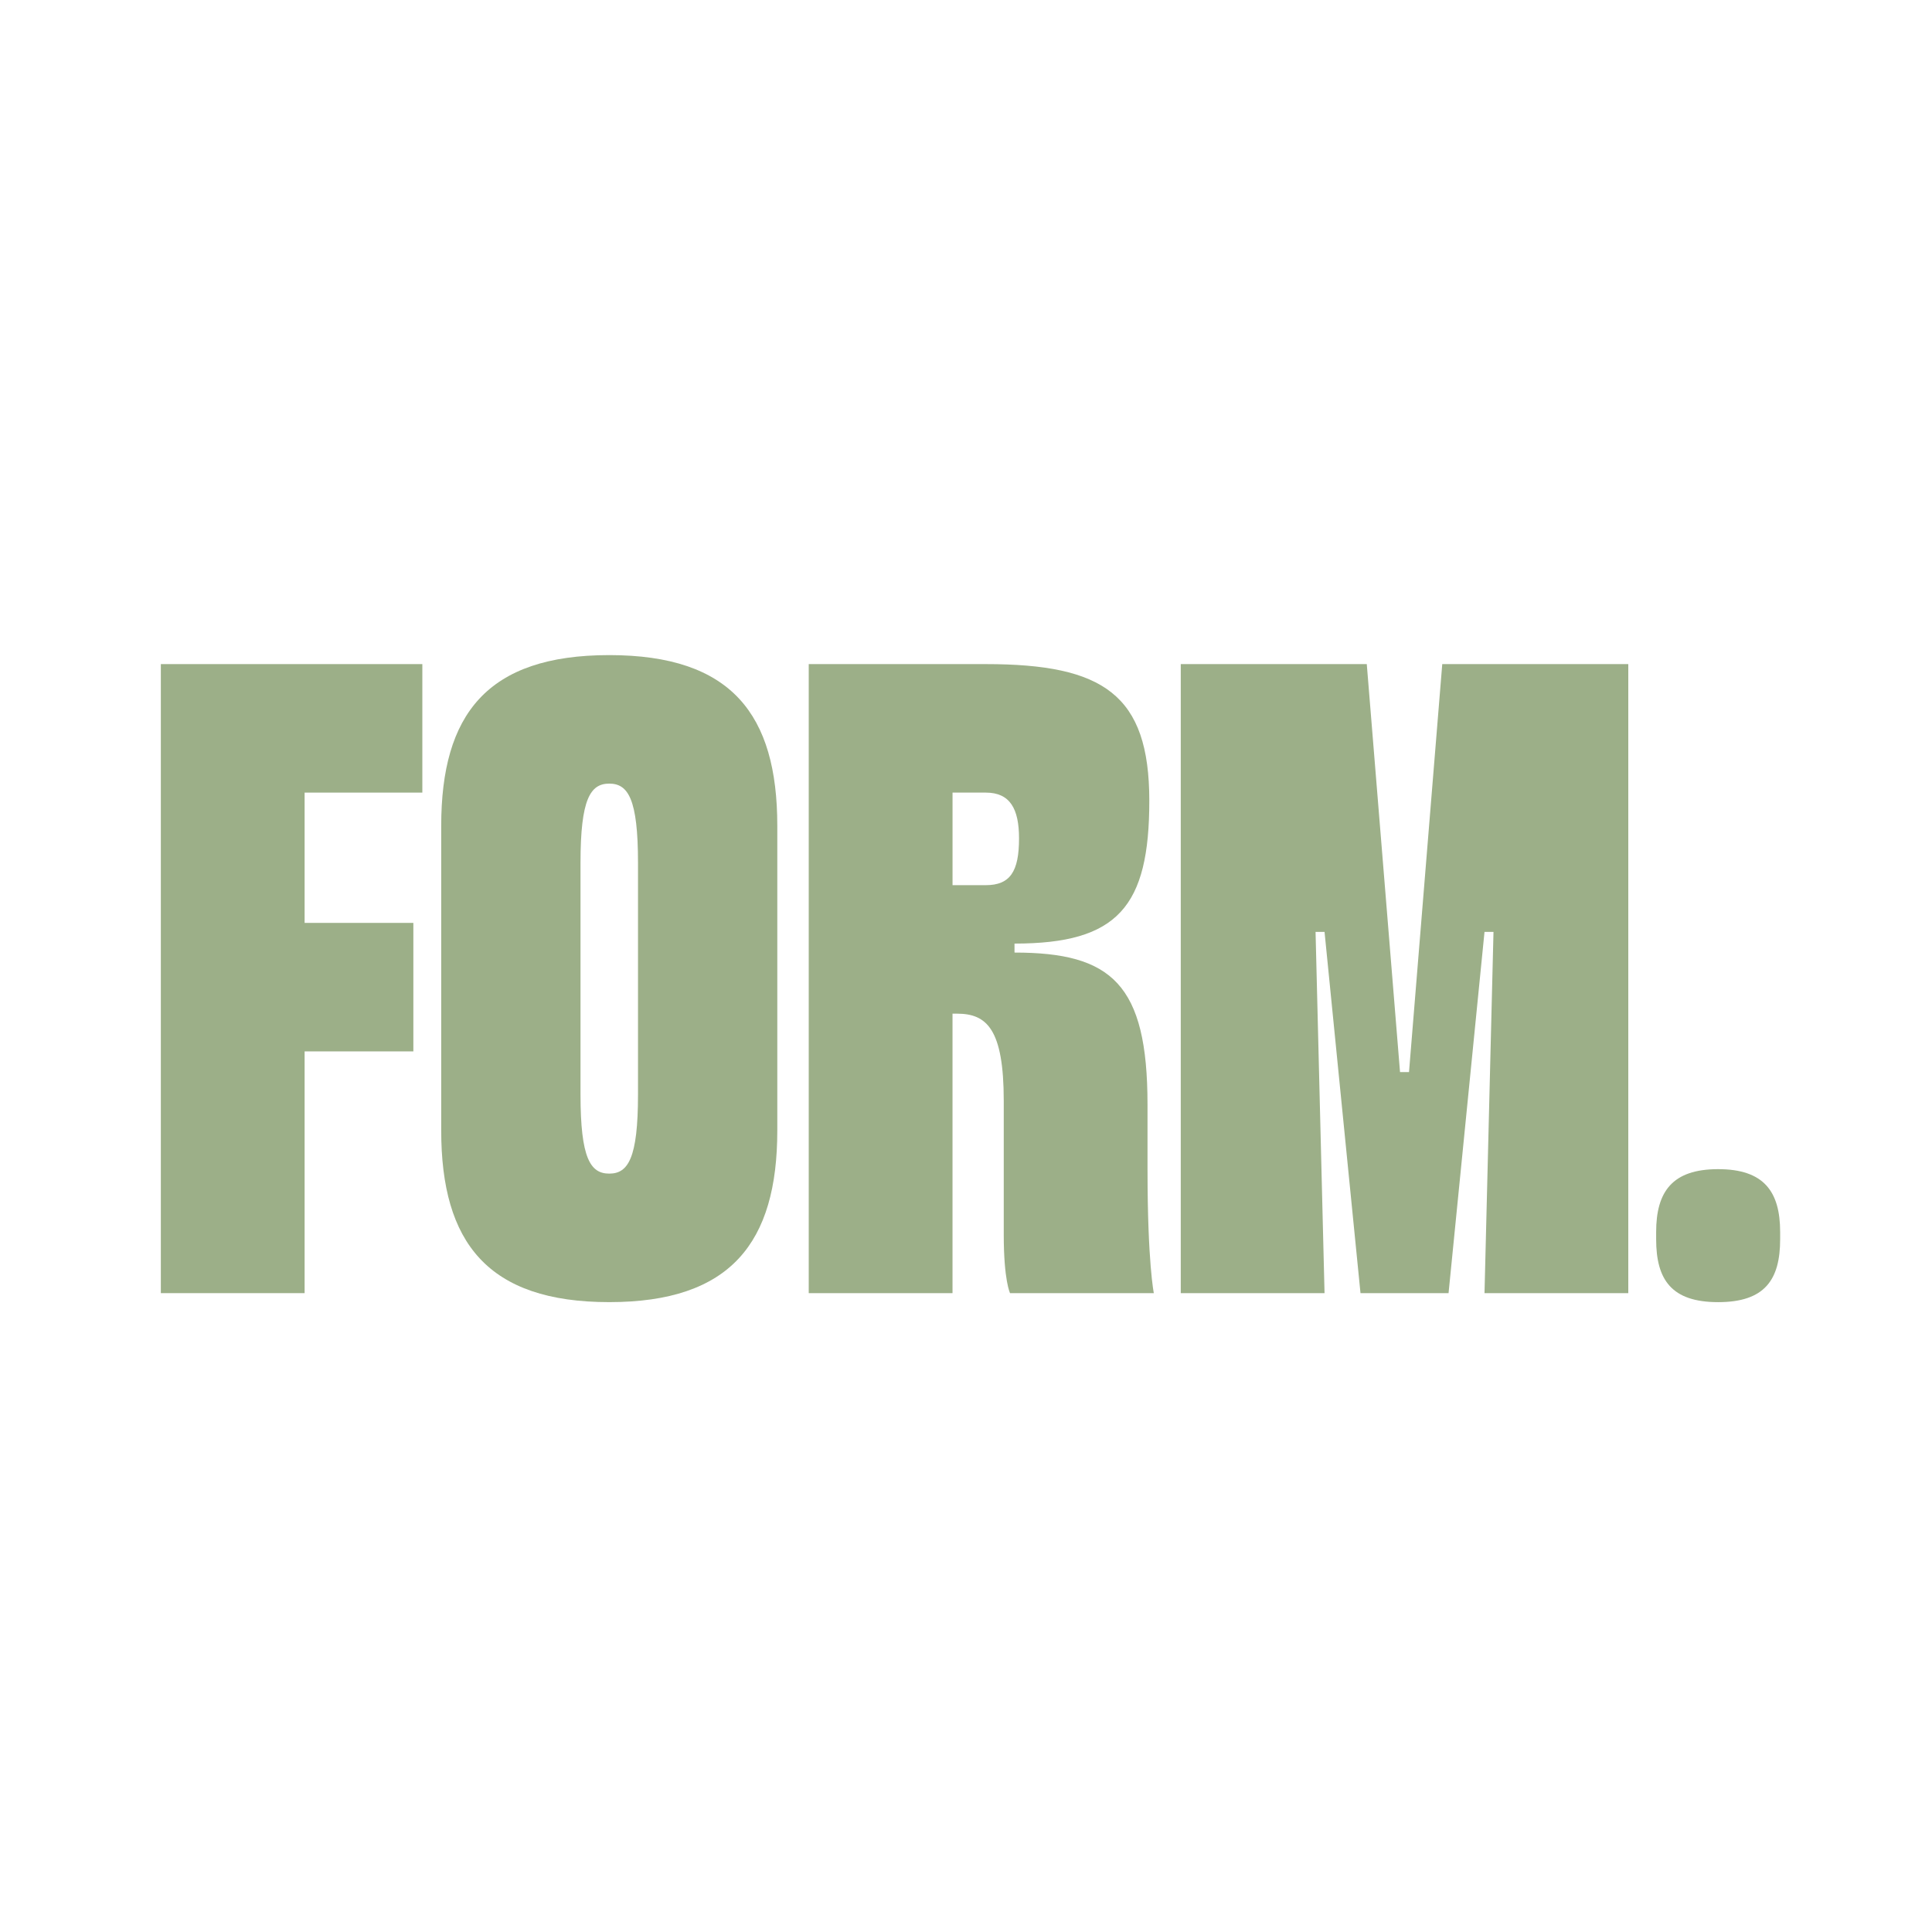 <?xml version="1.0" encoding="UTF-8"?>
<svg id="Text" xmlns="http://www.w3.org/2000/svg" viewBox="0 0 1000 1000">
  <defs>
    <style>
      .cls-1 {
        fill: #9caf88;
      }
    </style>
  </defs>
  <g id="FORM.">
    <path class="cls-1" d="M157.67,669.33h-74.42v-325.59h135.35v66.51h-60.93v67.44h56.28v66.51h-56.28v125.12Z"/>
    <path class="cls-1" d="M402.33,427.46v157.68c0,58.14-24.19,88.84-86.98,88.84s-86.98-30.7-86.98-88.84v-157.68c0-57.68,23.72-88.38,86.98-88.38s86.98,30.7,86.98,88.38ZM330.23,446.53c0-33.02-5.12-40.93-14.88-40.93s-14.88,7.91-14.88,40.93v120c0,33.02,5.12,40.93,14.88,40.93s14.88-7.91,14.88-40.93v-120Z"/>
    <path class="cls-1" d="M593.96,605.61c0,47.91,3.26,63.72,3.26,63.72h-74.42s-3.26-6.51-3.26-30.23v-69.31c0-37.21-8.84-45.12-24.19-45.12h-2.33v144.66h-74.42v-325.59h91.63c60.93,0,84.65,15.81,84.65,70.7s-16.28,73.96-69.77,73.96v4.65c50.23,0,68.84,16.28,68.84,78.61v33.95ZM510.24,458.16c12.56,0,17.21-6.98,17.21-24.19,0-15.35-4.65-23.72-17.21-23.72h-17.21v47.91h17.21Z"/>
    <path class="cls-1" d="M842.8,343.74v325.59h-74.42l4.65-186.98h-4.65l-18.61,186.98h-45.58l-18.61-186.98h-4.65l4.65,186.98h-74.42v-325.59h96.28l17.21,211.17h4.65l17.21-211.17h96.28Z"/>
    <path class="cls-1" d="M857.22,641.43v-3.72c0-20.93,8.37-32.56,32.09-32.56s32.09,11.63,32.09,32.56v3.72c0,20.93-7.91,32.56-32.09,32.56s-32.09-11.63-32.09-32.56Z"/>
  </g>
</svg>